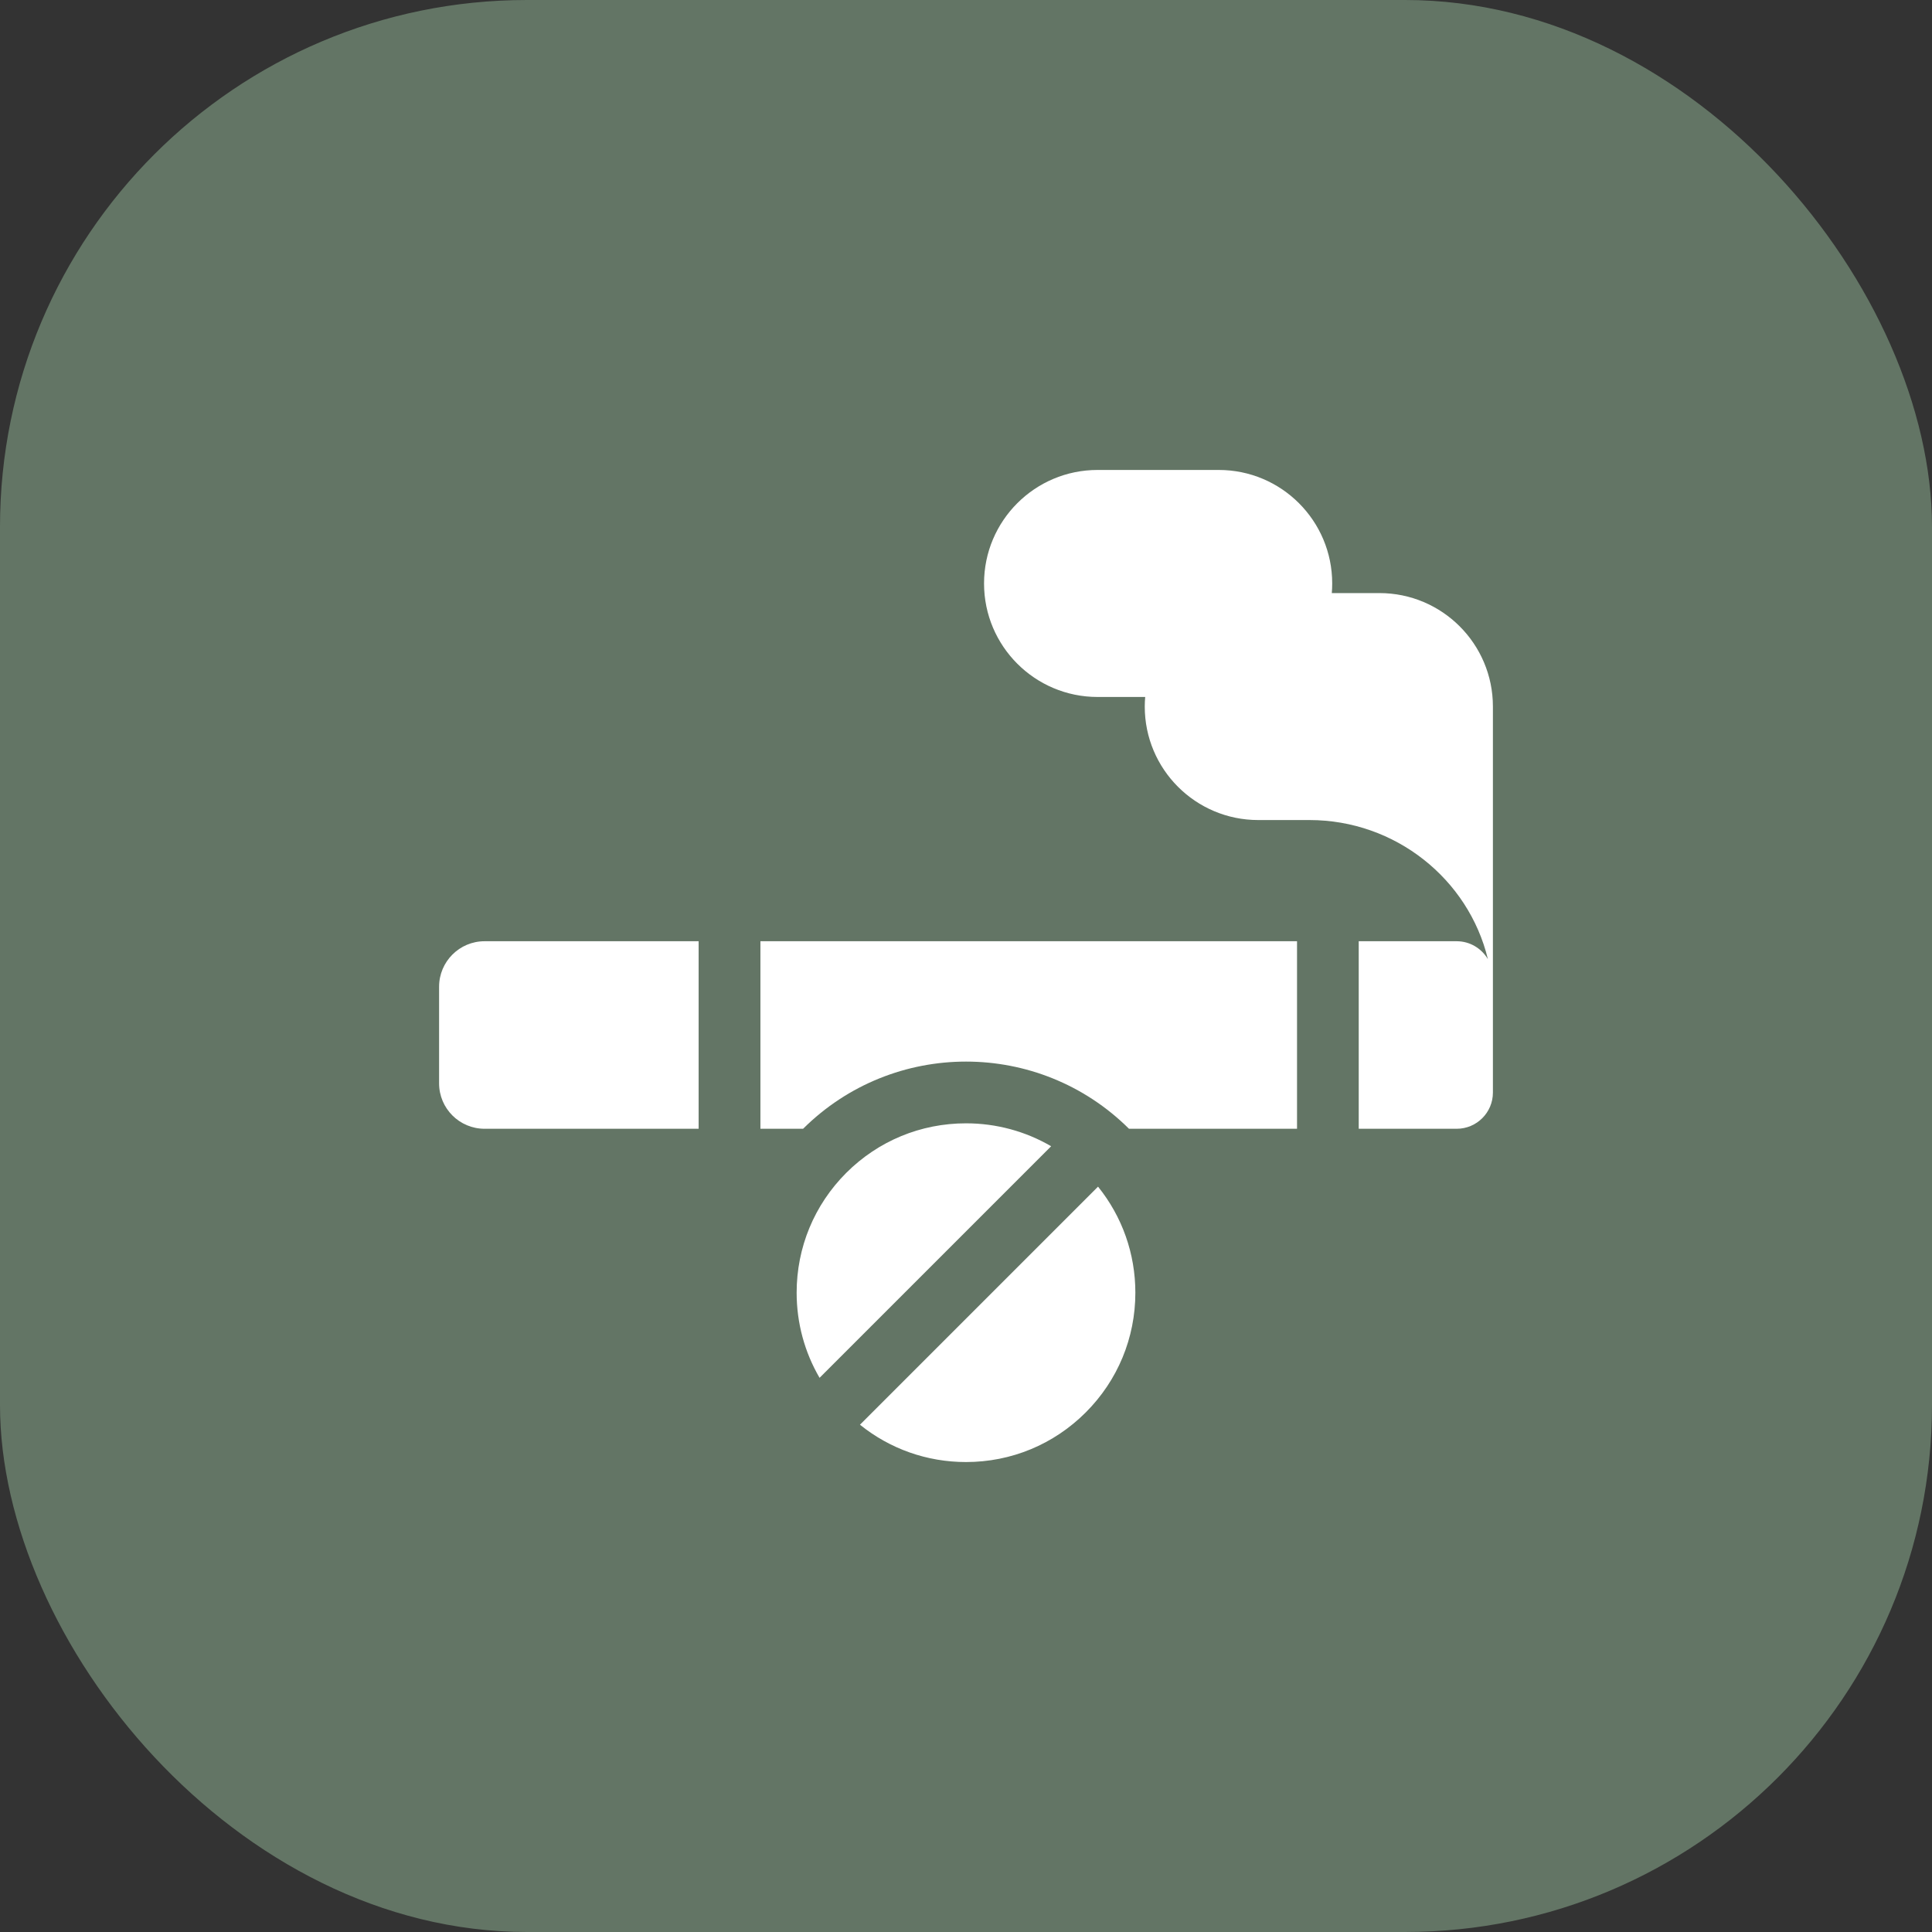 <?xml version="1.0" encoding="UTF-8"?> <svg xmlns="http://www.w3.org/2000/svg" width="44" height="44" viewBox="0 0 44 44" fill="none"><rect x="0" y="0" width="44" height="44" fill="#333333" stroke="none"/><rect width="44" height="44" rx="12" fill="#637565"></rect><g clip-path="url(#clip0_103_1285)"><path d="M31.415 13.507H30.331C30.337 13.434 30.34 13.362 30.34 13.288C30.34 11.86 29.183 10.703 27.756 10.703H24.996C23.569 10.703 22.411 11.86 22.411 13.288C22.411 14.715 23.569 15.873 24.996 15.873H26.081C26.075 15.945 26.071 16.018 26.071 16.091C26.071 17.519 27.228 18.676 28.656 18.676H29.823C31.776 18.676 33.446 20.018 33.886 21.845C33.743 21.601 33.478 21.436 33.175 21.436H30.944V25.707H33.175C33.63 25.707 34 25.338 34 24.883V22.812C34 22.822 34 22.832 34 22.842V16.091C34 14.664 32.843 13.507 31.415 13.507ZM10 22.472V24.672C10 25.244 10.464 25.707 11.036 25.707H15.911V21.436H11.036C10.464 21.436 10 21.9 10 22.472Z" fill="white"></path><path d="M17.318 25.707H18.29C20.343 23.667 23.659 23.667 25.712 25.707H29.539V21.436H17.318V25.707Z" fill="white"></path><path d="M22 25.583C20.969 25.583 20.001 25.984 19.272 26.712C18.544 27.441 18.143 28.41 18.143 29.44C18.143 30.132 18.325 30.796 18.665 31.379L23.939 26.105C23.356 25.765 22.692 25.583 22 25.583ZM19.585 32.447C20.268 32.997 21.11 33.297 22 33.297C23.03 33.297 23.998 32.896 24.727 32.167C25.455 31.439 25.857 30.47 25.857 29.44C25.857 28.551 25.557 27.708 25.007 27.025L19.585 32.447Z" fill="white"></path></g><defs><clipPath id="clip0_103_1285"><rect width="24" height="24" fill="white" transform="translate(10 10)"></rect></clipPath></defs></svg> 